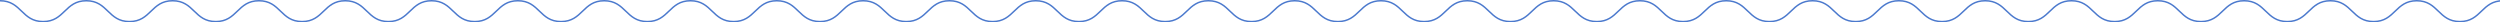 <?xml version="1.0" encoding="utf-8"?>
<!-- Generator: Adobe Illustrator 28.2.0, SVG Export Plug-In . SVG Version: 6.00 Build 0)  -->
<svg version="1.1" id="_レイヤー_1" xmlns="http://www.w3.org/2000/svg" xmlns:xlink="http://www.w3.org/1999/xlink" x="0px"
	 y="0px" viewBox="0 0 1680 15" style="enable-background:new 0 0 1680 15;" xml:space="preserve">
<style type="text/css">
	.st0{fill:none;stroke:#4B79CD;stroke-miterlimit:10;}
</style>
<path class="st0" d="M0,0.5c14.5,0,14.5,14,29,14s14.5-14,29-14s14.5,14,29,14s14.5-14,29-14c14.5,0,14.5,14,29,14
	c14.5,0,14.5-14,29-14s14.5,14,29,14c14.5,0,14.5-14,29-14c14.5,0,14.5,14,29,14s14.5-14,29-14c14.5,0,14.5,14,29,14s14.5-14,29-14
	s14.5,14,29,14c14.5,0,14.5-14,29-14s14.5,14,29,14s14.5-14,29-14c14.5,0,14.5,14,29,14s14.5-14,29-14c14.5,0,14.5,14,29,14
	s14.5-14,29-14c14.5,0,14.5,14,29,14s14.5-14,29-14s14.5,14,29,14s14.5-14,29-14s14.5,14,29,14s14.5-14,29-14c14.5,0,14.5,14,29,14
	s14.5-14,29-14s14.5,14,29,14s14.5-14,29-14s14.5,14,29,14s14.5-14,29-14c14.5,0,14.5,14,29,14s14.5-14,29-14s14.5,14,29,14
	s14.5-14,29-14s14.5,14,29,14s14.5-14,29-14s14.5,14,29,14s14.5-14,29-14s14.5,14,29,14c14.5,0,14.5-14,29-14s14.5,14,29,14
	s14.5-14,29-14s14.5,14,29,14s14.5-14,29-14s14.5,14,29,14s14.5-14,29-14s14.5,14,29,14s14.5-14,29-14s14.5,14,29,14s14.5-14,29-14
	c14.5,0,14.5,14,29,14s14.5-14,29-14s14.5,14,29,14s14.5-14,29-14s14.5,14,29,14s14.5-14,29-14"/>
</svg>
